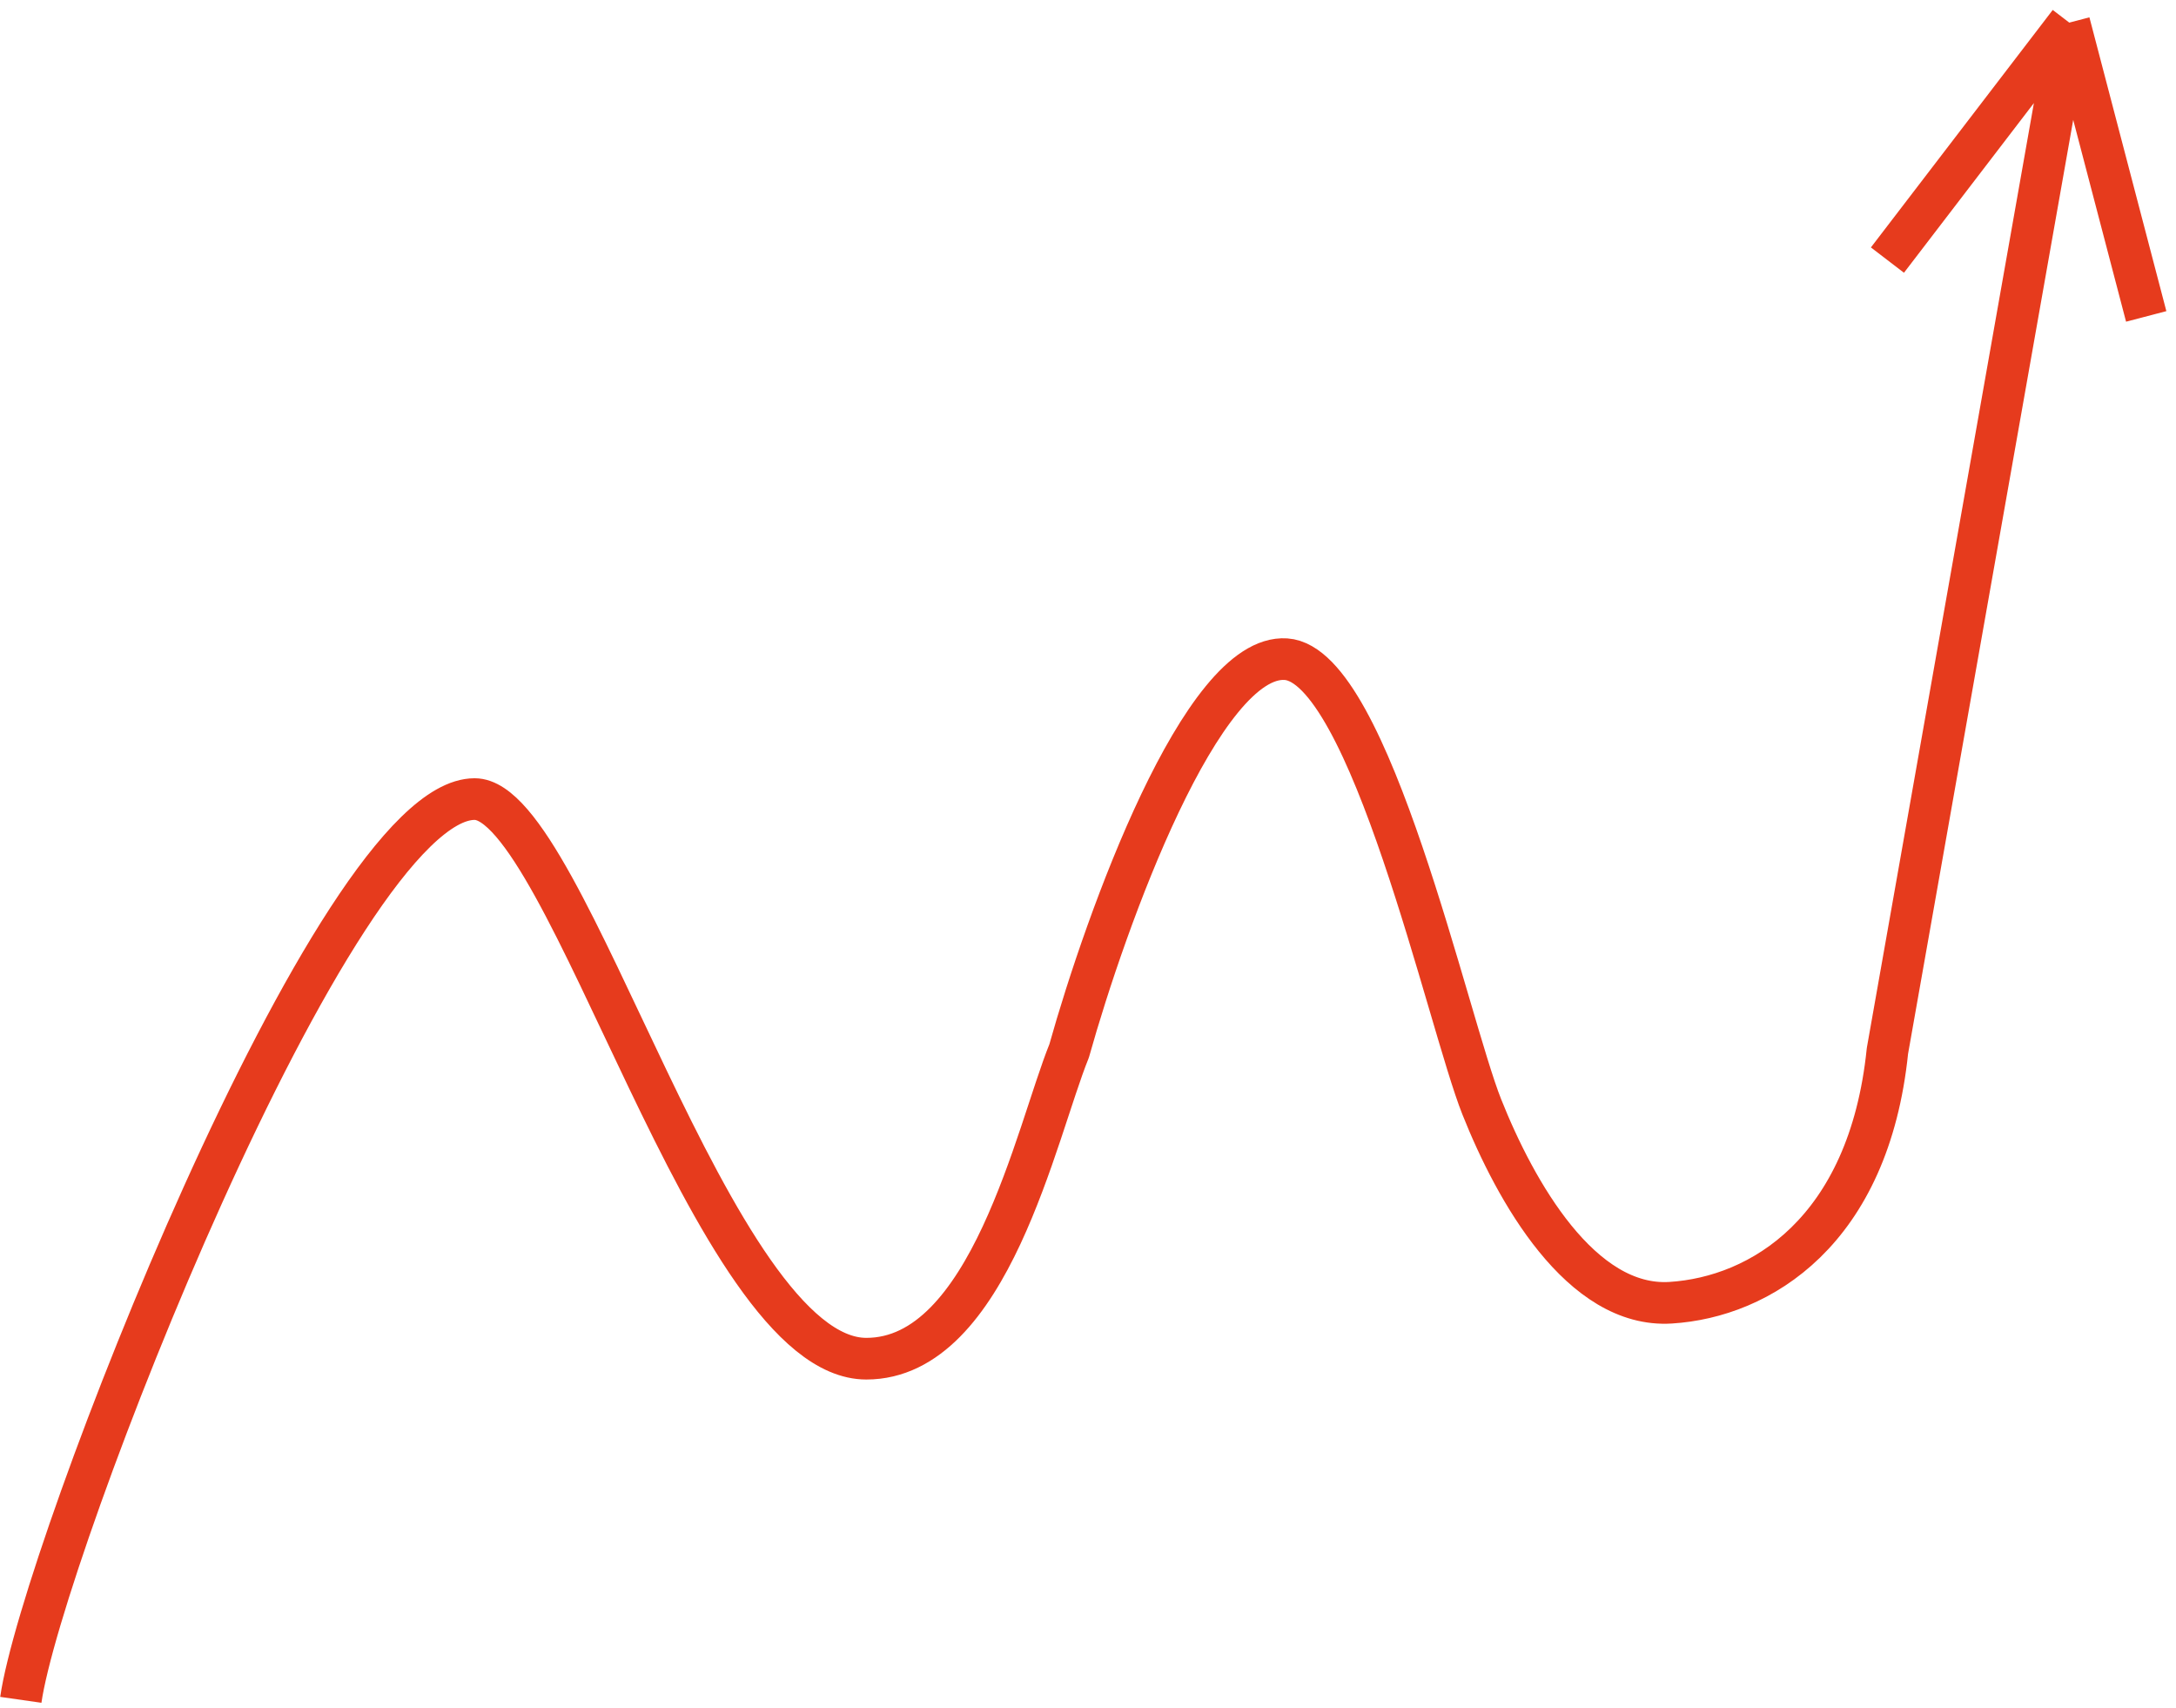 <svg xmlns="http://www.w3.org/2000/svg" width="209" height="164" viewBox="0 0 209 164" fill="none"><path d="M2 163.239C4.015 149.132 32.153 76.737 45.588 76.737C54.515 76.737 68.428 130.478 83.207 130.478C95.03 130.478 99.52 108.744 102.688 100.921C106.27 88.157 115.451 62.765 123.512 63.302C131.573 63.84 139.085 98.165 142.322 106.295C145.558 114.425 151.86 125.641 160.459 125.104C169.058 124.566 179.497 118.296 181.284 100.921L198.749 2.172M198.749 2.172L181.284 24.977M198.749 2.172L206.139 30.386" stroke="#E63B1D" stroke-width="4" stroke-linejoin="round"></path></svg>
